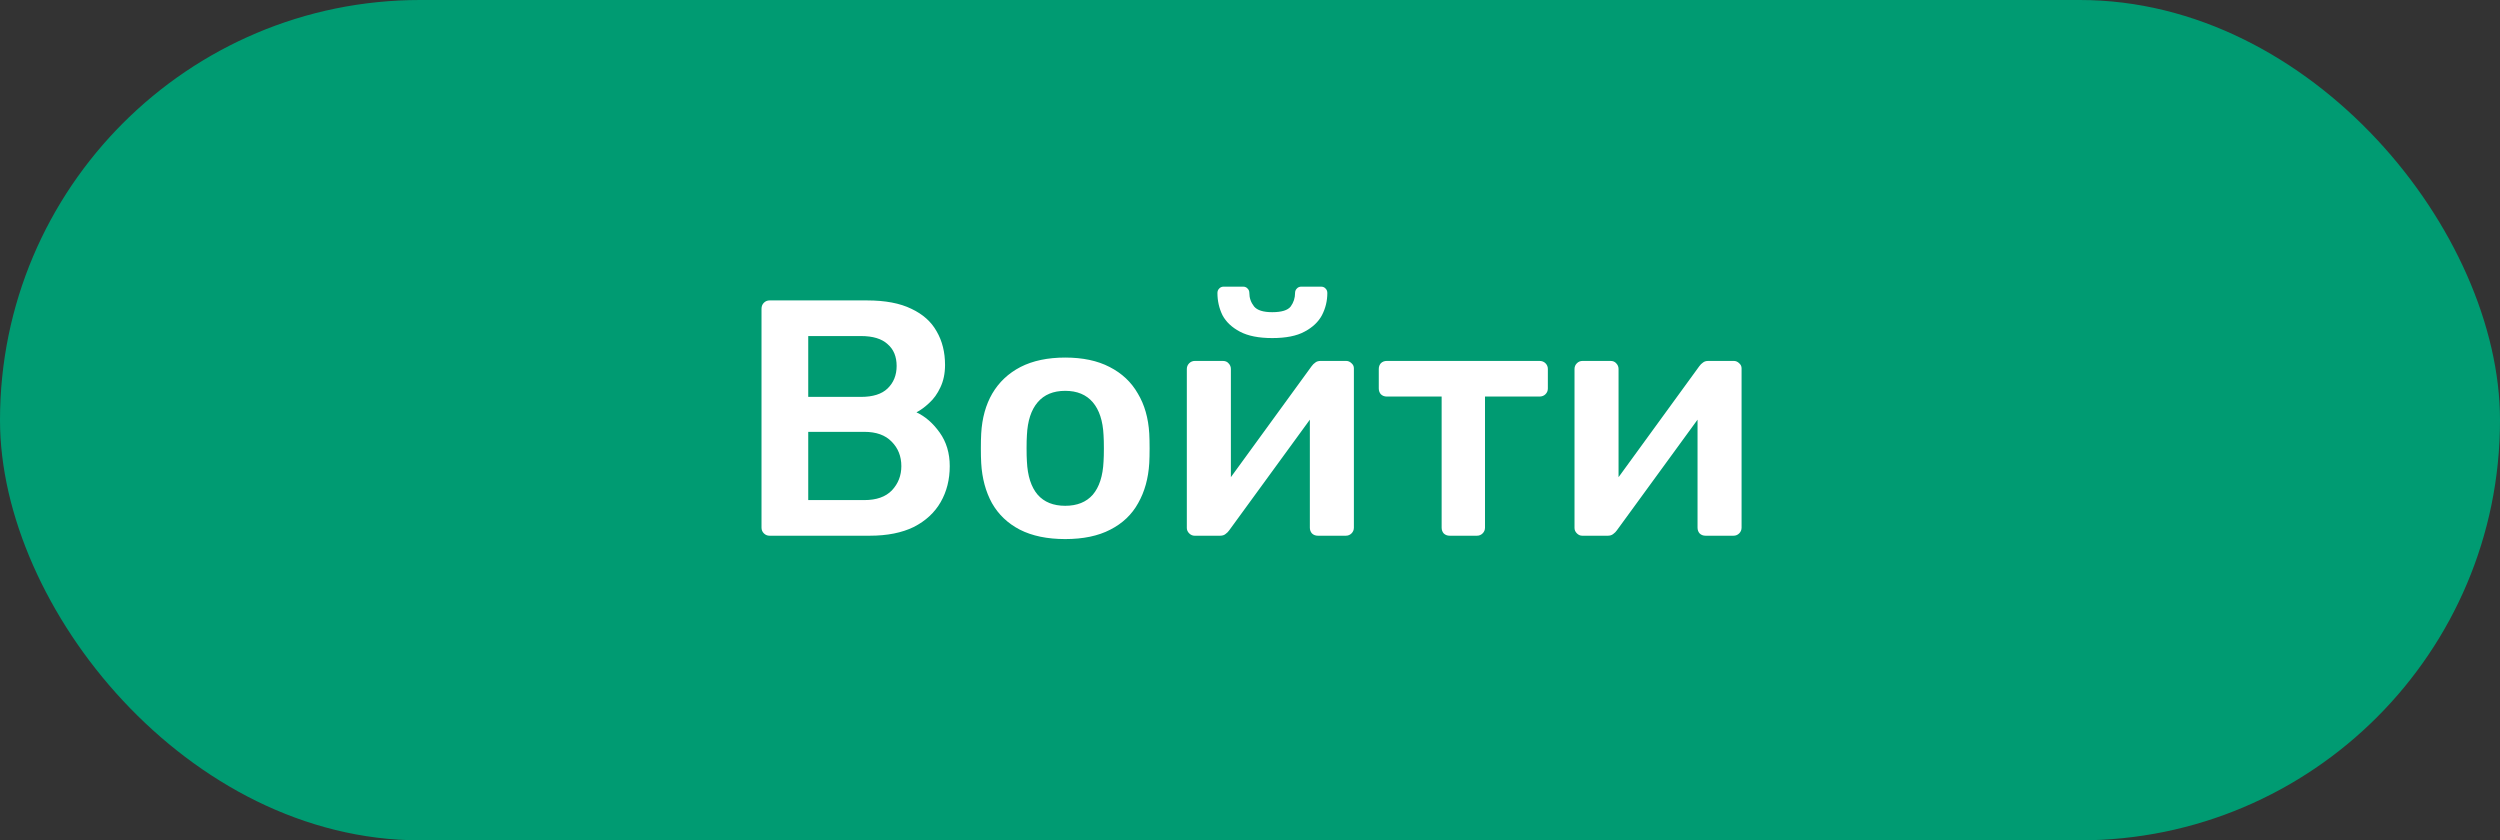<svg width="119" height="40" viewBox="0 0 119 40" fill="none" xmlns="http://www.w3.org/2000/svg">
<rect x="0" y="0" width="119" height="40" fill="#333333" stroke="none"/>
<rect width="119" height="40" rx="20" fill="#009B72"/>
<path d="M36.632 25.5C36.525 25.5 36.435 25.463 36.36 25.388C36.285 25.313 36.248 25.223 36.248 25.116V14.7C36.248 14.583 36.285 14.487 36.36 14.412C36.435 14.337 36.525 14.3 36.632 14.3H41.272C42.136 14.3 42.84 14.433 43.384 14.7C43.928 14.956 44.328 15.313 44.584 15.772C44.851 16.231 44.984 16.764 44.984 17.372C44.984 17.777 44.909 18.135 44.76 18.444C44.621 18.743 44.445 18.988 44.232 19.18C44.029 19.372 43.827 19.521 43.624 19.628C44.04 19.82 44.408 20.14 44.728 20.588C45.048 21.036 45.208 21.569 45.208 22.188C45.208 22.828 45.064 23.399 44.776 23.9C44.488 24.401 44.061 24.796 43.496 25.084C42.931 25.361 42.232 25.5 41.4 25.5H36.632ZM38.472 23.804H41.144C41.72 23.804 42.157 23.649 42.456 23.34C42.755 23.02 42.904 22.636 42.904 22.188C42.904 21.719 42.749 21.329 42.44 21.02C42.141 20.711 41.709 20.556 41.144 20.556H38.472V23.804ZM38.472 18.892H40.984C41.549 18.892 41.971 18.759 42.248 18.492C42.536 18.215 42.68 17.857 42.68 17.42C42.68 16.972 42.536 16.625 42.248 16.38C41.971 16.124 41.549 15.996 40.984 15.996H38.472V18.892ZM50.705 25.66C49.851 25.66 49.131 25.511 48.545 25.212C47.969 24.913 47.526 24.492 47.217 23.948C46.918 23.404 46.747 22.769 46.705 22.044C46.694 21.852 46.689 21.617 46.689 21.34C46.689 21.063 46.694 20.828 46.705 20.636C46.747 19.9 46.923 19.265 47.233 18.732C47.553 18.188 48.001 17.767 48.577 17.468C49.163 17.169 49.873 17.02 50.705 17.02C51.537 17.02 52.241 17.169 52.817 17.468C53.403 17.767 53.851 18.188 54.161 18.732C54.481 19.265 54.662 19.9 54.705 20.636C54.715 20.828 54.721 21.063 54.721 21.34C54.721 21.617 54.715 21.852 54.705 22.044C54.662 22.769 54.486 23.404 54.177 23.948C53.878 24.492 53.435 24.913 52.849 25.212C52.273 25.511 51.558 25.66 50.705 25.66ZM50.705 24.076C51.27 24.076 51.707 23.9 52.017 23.548C52.326 23.185 52.497 22.657 52.529 21.964C52.539 21.804 52.545 21.596 52.545 21.34C52.545 21.084 52.539 20.876 52.529 20.716C52.497 20.033 52.326 19.511 52.017 19.148C51.707 18.785 51.27 18.604 50.705 18.604C50.139 18.604 49.702 18.785 49.393 19.148C49.083 19.511 48.913 20.033 48.881 20.716C48.87 20.876 48.865 21.084 48.865 21.34C48.865 21.596 48.87 21.804 48.881 21.964C48.913 22.657 49.083 23.185 49.393 23.548C49.702 23.9 50.139 24.076 50.705 24.076ZM56.861 25.5C56.766 25.5 56.68 25.463 56.605 25.388C56.531 25.313 56.493 25.228 56.493 25.132V17.564C56.493 17.457 56.531 17.367 56.605 17.292C56.68 17.217 56.771 17.18 56.877 17.18H58.206C58.323 17.18 58.413 17.217 58.477 17.292C58.552 17.367 58.59 17.457 58.59 17.564V23.884L58.029 23.484L62.429 17.436C62.483 17.361 62.541 17.303 62.605 17.26C62.669 17.207 62.755 17.18 62.861 17.18H64.078C64.174 17.18 64.259 17.217 64.334 17.292C64.408 17.356 64.445 17.436 64.445 17.532V25.116C64.445 25.223 64.408 25.313 64.334 25.388C64.259 25.463 64.168 25.5 64.061 25.5H62.733C62.616 25.5 62.52 25.463 62.446 25.388C62.382 25.313 62.349 25.223 62.349 25.116V19.084L62.941 19.164L58.51 25.244C58.467 25.308 58.408 25.367 58.334 25.42C58.27 25.473 58.184 25.5 58.078 25.5H56.861ZM60.557 16.092C59.917 16.092 59.406 15.991 59.022 15.788C58.638 15.585 58.36 15.324 58.19 15.004C58.029 14.673 57.95 14.321 57.95 13.948C57.95 13.863 57.976 13.793 58.029 13.74C58.083 13.676 58.157 13.644 58.254 13.644H59.166C59.261 13.644 59.336 13.676 59.389 13.74C59.443 13.793 59.469 13.863 59.469 13.948C59.469 14.183 59.544 14.396 59.694 14.588C59.843 14.769 60.131 14.86 60.557 14.86C61.005 14.86 61.299 14.769 61.438 14.588C61.576 14.396 61.645 14.183 61.645 13.948C61.645 13.863 61.672 13.793 61.725 13.74C61.779 13.676 61.853 13.644 61.95 13.644H62.877C62.974 13.644 63.048 13.676 63.102 13.74C63.155 13.793 63.181 13.863 63.181 13.948C63.181 14.321 63.096 14.673 62.925 15.004C62.755 15.324 62.477 15.585 62.093 15.788C61.72 15.991 61.208 16.092 60.557 16.092ZM69.006 25.5C68.889 25.5 68.793 25.463 68.718 25.388C68.654 25.313 68.622 25.223 68.622 25.116V18.876H66.014C65.897 18.876 65.801 18.839 65.726 18.764C65.662 18.689 65.63 18.599 65.63 18.492V17.564C65.63 17.457 65.662 17.367 65.726 17.292C65.801 17.217 65.897 17.18 66.014 17.18H73.278C73.396 17.18 73.492 17.217 73.566 17.292C73.641 17.367 73.678 17.457 73.678 17.564V18.492C73.678 18.599 73.641 18.689 73.566 18.764C73.492 18.839 73.396 18.876 73.278 18.876H70.686V25.116C70.686 25.223 70.649 25.313 70.574 25.388C70.5 25.463 70.409 25.5 70.302 25.5H69.006ZM75.315 25.5C75.219 25.5 75.133 25.463 75.059 25.388C74.984 25.313 74.947 25.228 74.947 25.132V17.564C74.947 17.457 74.984 17.367 75.059 17.292C75.133 17.217 75.224 17.18 75.331 17.18H76.659C76.776 17.18 76.867 17.217 76.931 17.292C77.005 17.367 77.043 17.457 77.043 17.564V23.884L76.483 23.484L80.883 17.436C80.936 17.361 80.995 17.303 81.059 17.26C81.123 17.207 81.208 17.18 81.315 17.18H82.531C82.627 17.18 82.712 17.217 82.787 17.292C82.861 17.356 82.899 17.436 82.899 17.532V25.116C82.899 25.223 82.861 25.313 82.787 25.388C82.712 25.463 82.621 25.5 82.515 25.5H81.187C81.069 25.5 80.973 25.463 80.899 25.388C80.835 25.313 80.803 25.223 80.803 25.116V19.084L81.395 19.164L76.963 25.244C76.92 25.308 76.861 25.367 76.787 25.42C76.723 25.473 76.637 25.5 76.531 25.5H75.315Z" fill="white"/>
</svg>
